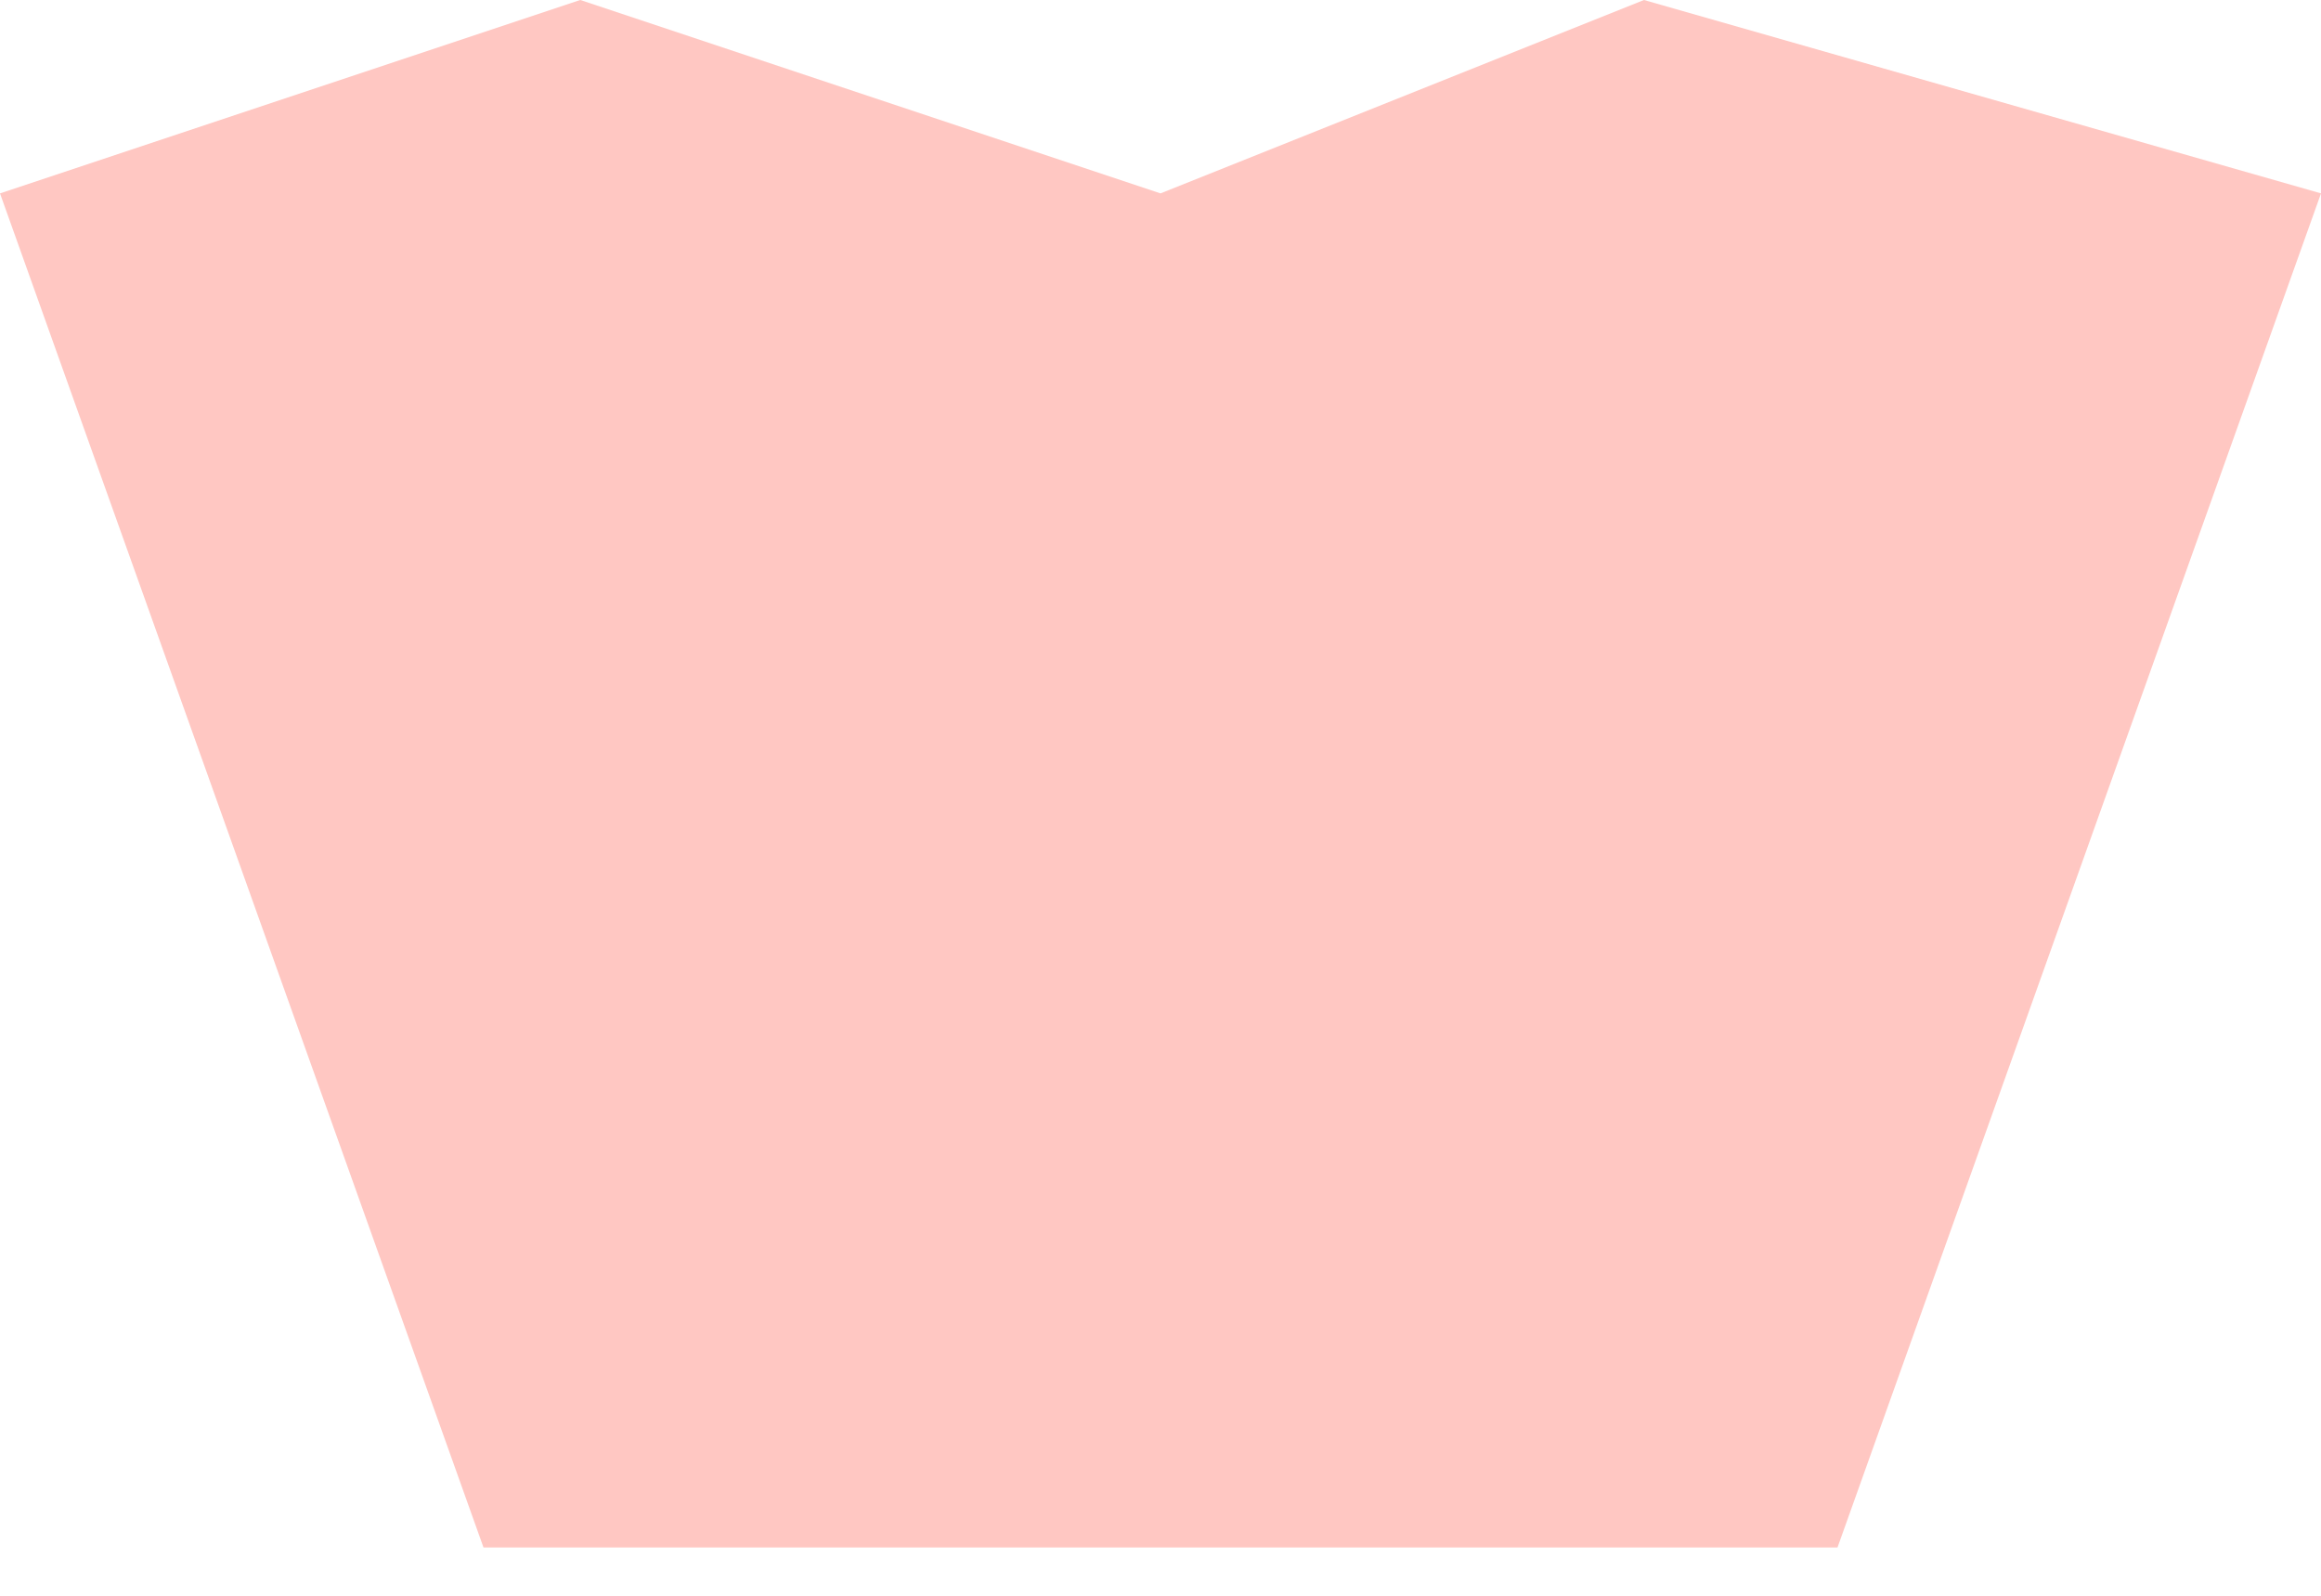 <?xml version="1.0" encoding="utf-8"?>
<svg xmlns="http://www.w3.org/2000/svg" fill="none" height="100%" overflow="visible" preserveAspectRatio="none" style="display: block;" viewBox="0 0 16 11" width="100%">
<path d="M3.333 10.667L0 1.333L4 0L8 1.333L11.333 0L16 1.333L12.667 10.667H3.333Z" fill="#FFC7C2" id="Vector 1"/>
</svg>
